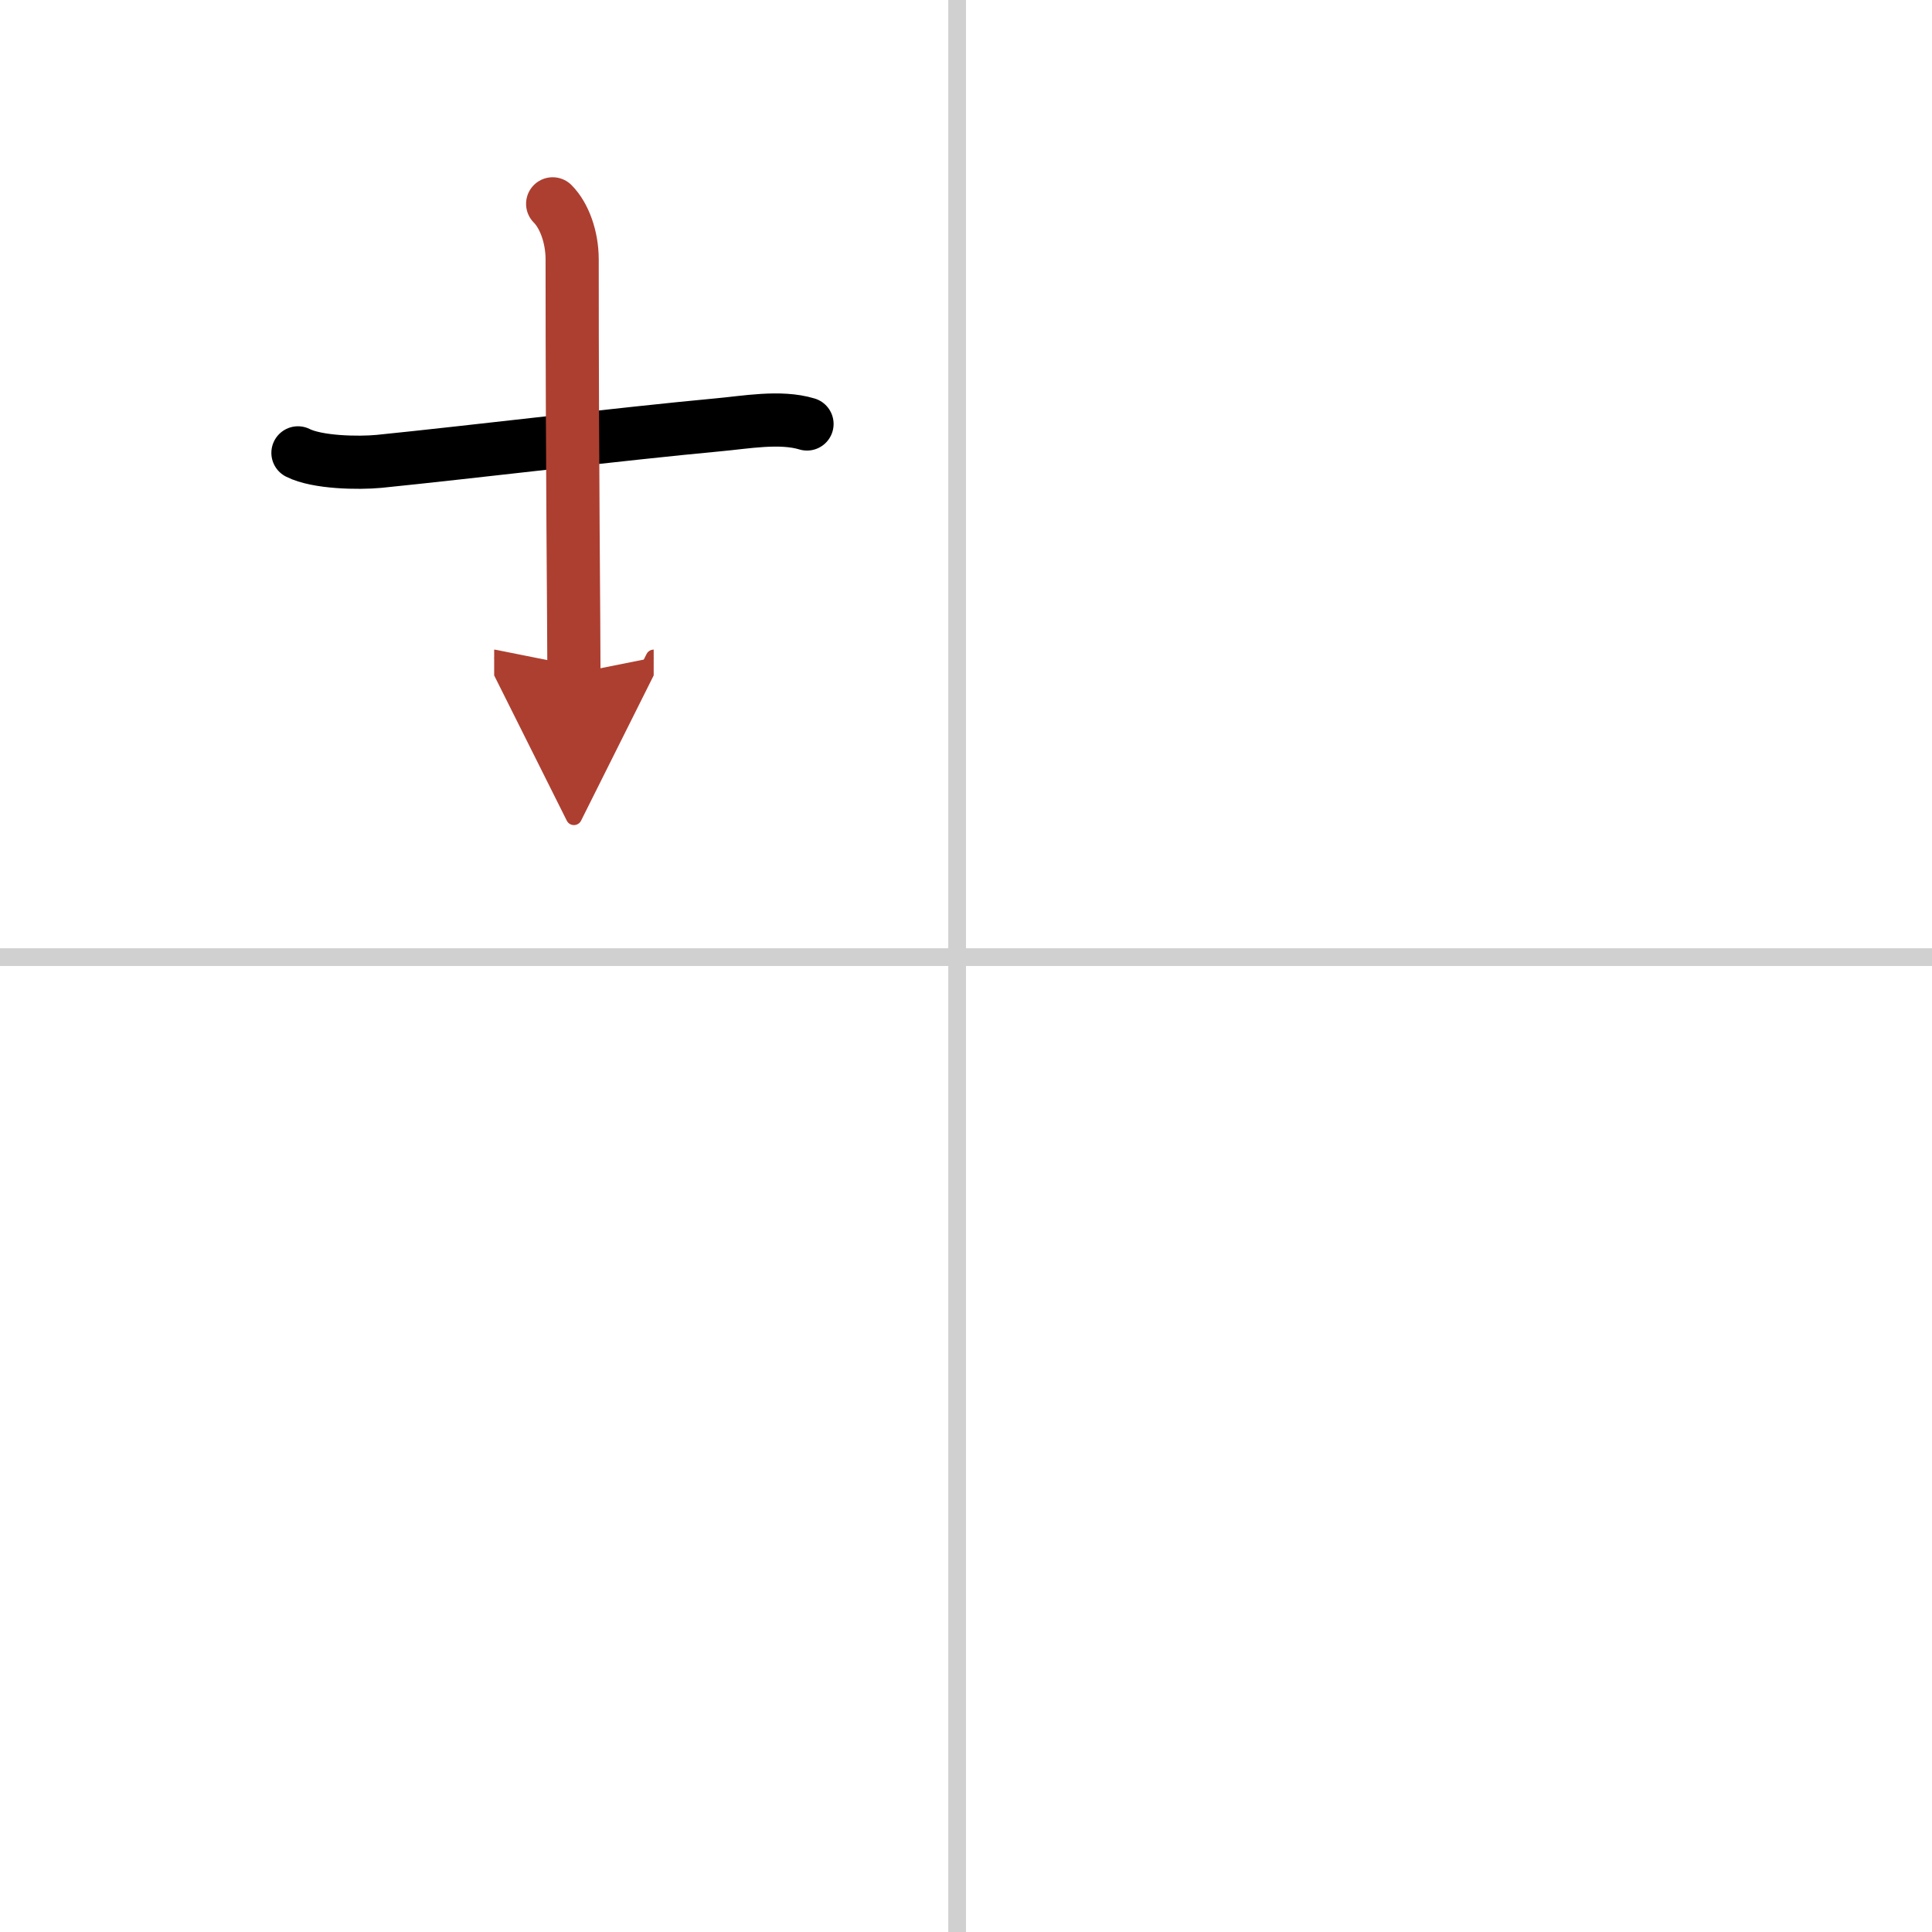 <svg width="400" height="400" viewBox="0 0 109 109" xmlns="http://www.w3.org/2000/svg"><defs><marker id="a" markerWidth="4" orient="auto" refX="1" refY="5" viewBox="0 0 10 10"><polyline points="0 0 10 5 0 10 1 5" fill="#ad3f31" stroke="#ad3f31"/></marker></defs><g fill="none" stroke="#000" stroke-linecap="round" stroke-linejoin="round" stroke-width="3"><rect width="100%" height="100%" fill="#fff" stroke="#fff"/><line x1="54" x2="54" y2="109" stroke="#d0d0d0" stroke-width="1"/><line x2="109" y1="54" y2="54" stroke="#d0d0d0" stroke-width="1"/><path d="m16.81 25.55c1.09 0.55 3.4 0.59 4.57 0.48 5.06-0.51 13.83-1.57 19.12-2.06 1.56-0.14 3.51-0.51 5.03-0.05"/><path d="m31.18 11.5c0.66 0.66 1.1 1.88 1.1 3.14 0 12.11 0.1 20.32 0.1 23.36" marker-end="url(#a)" stroke="#ad3f31"/></g></svg>
